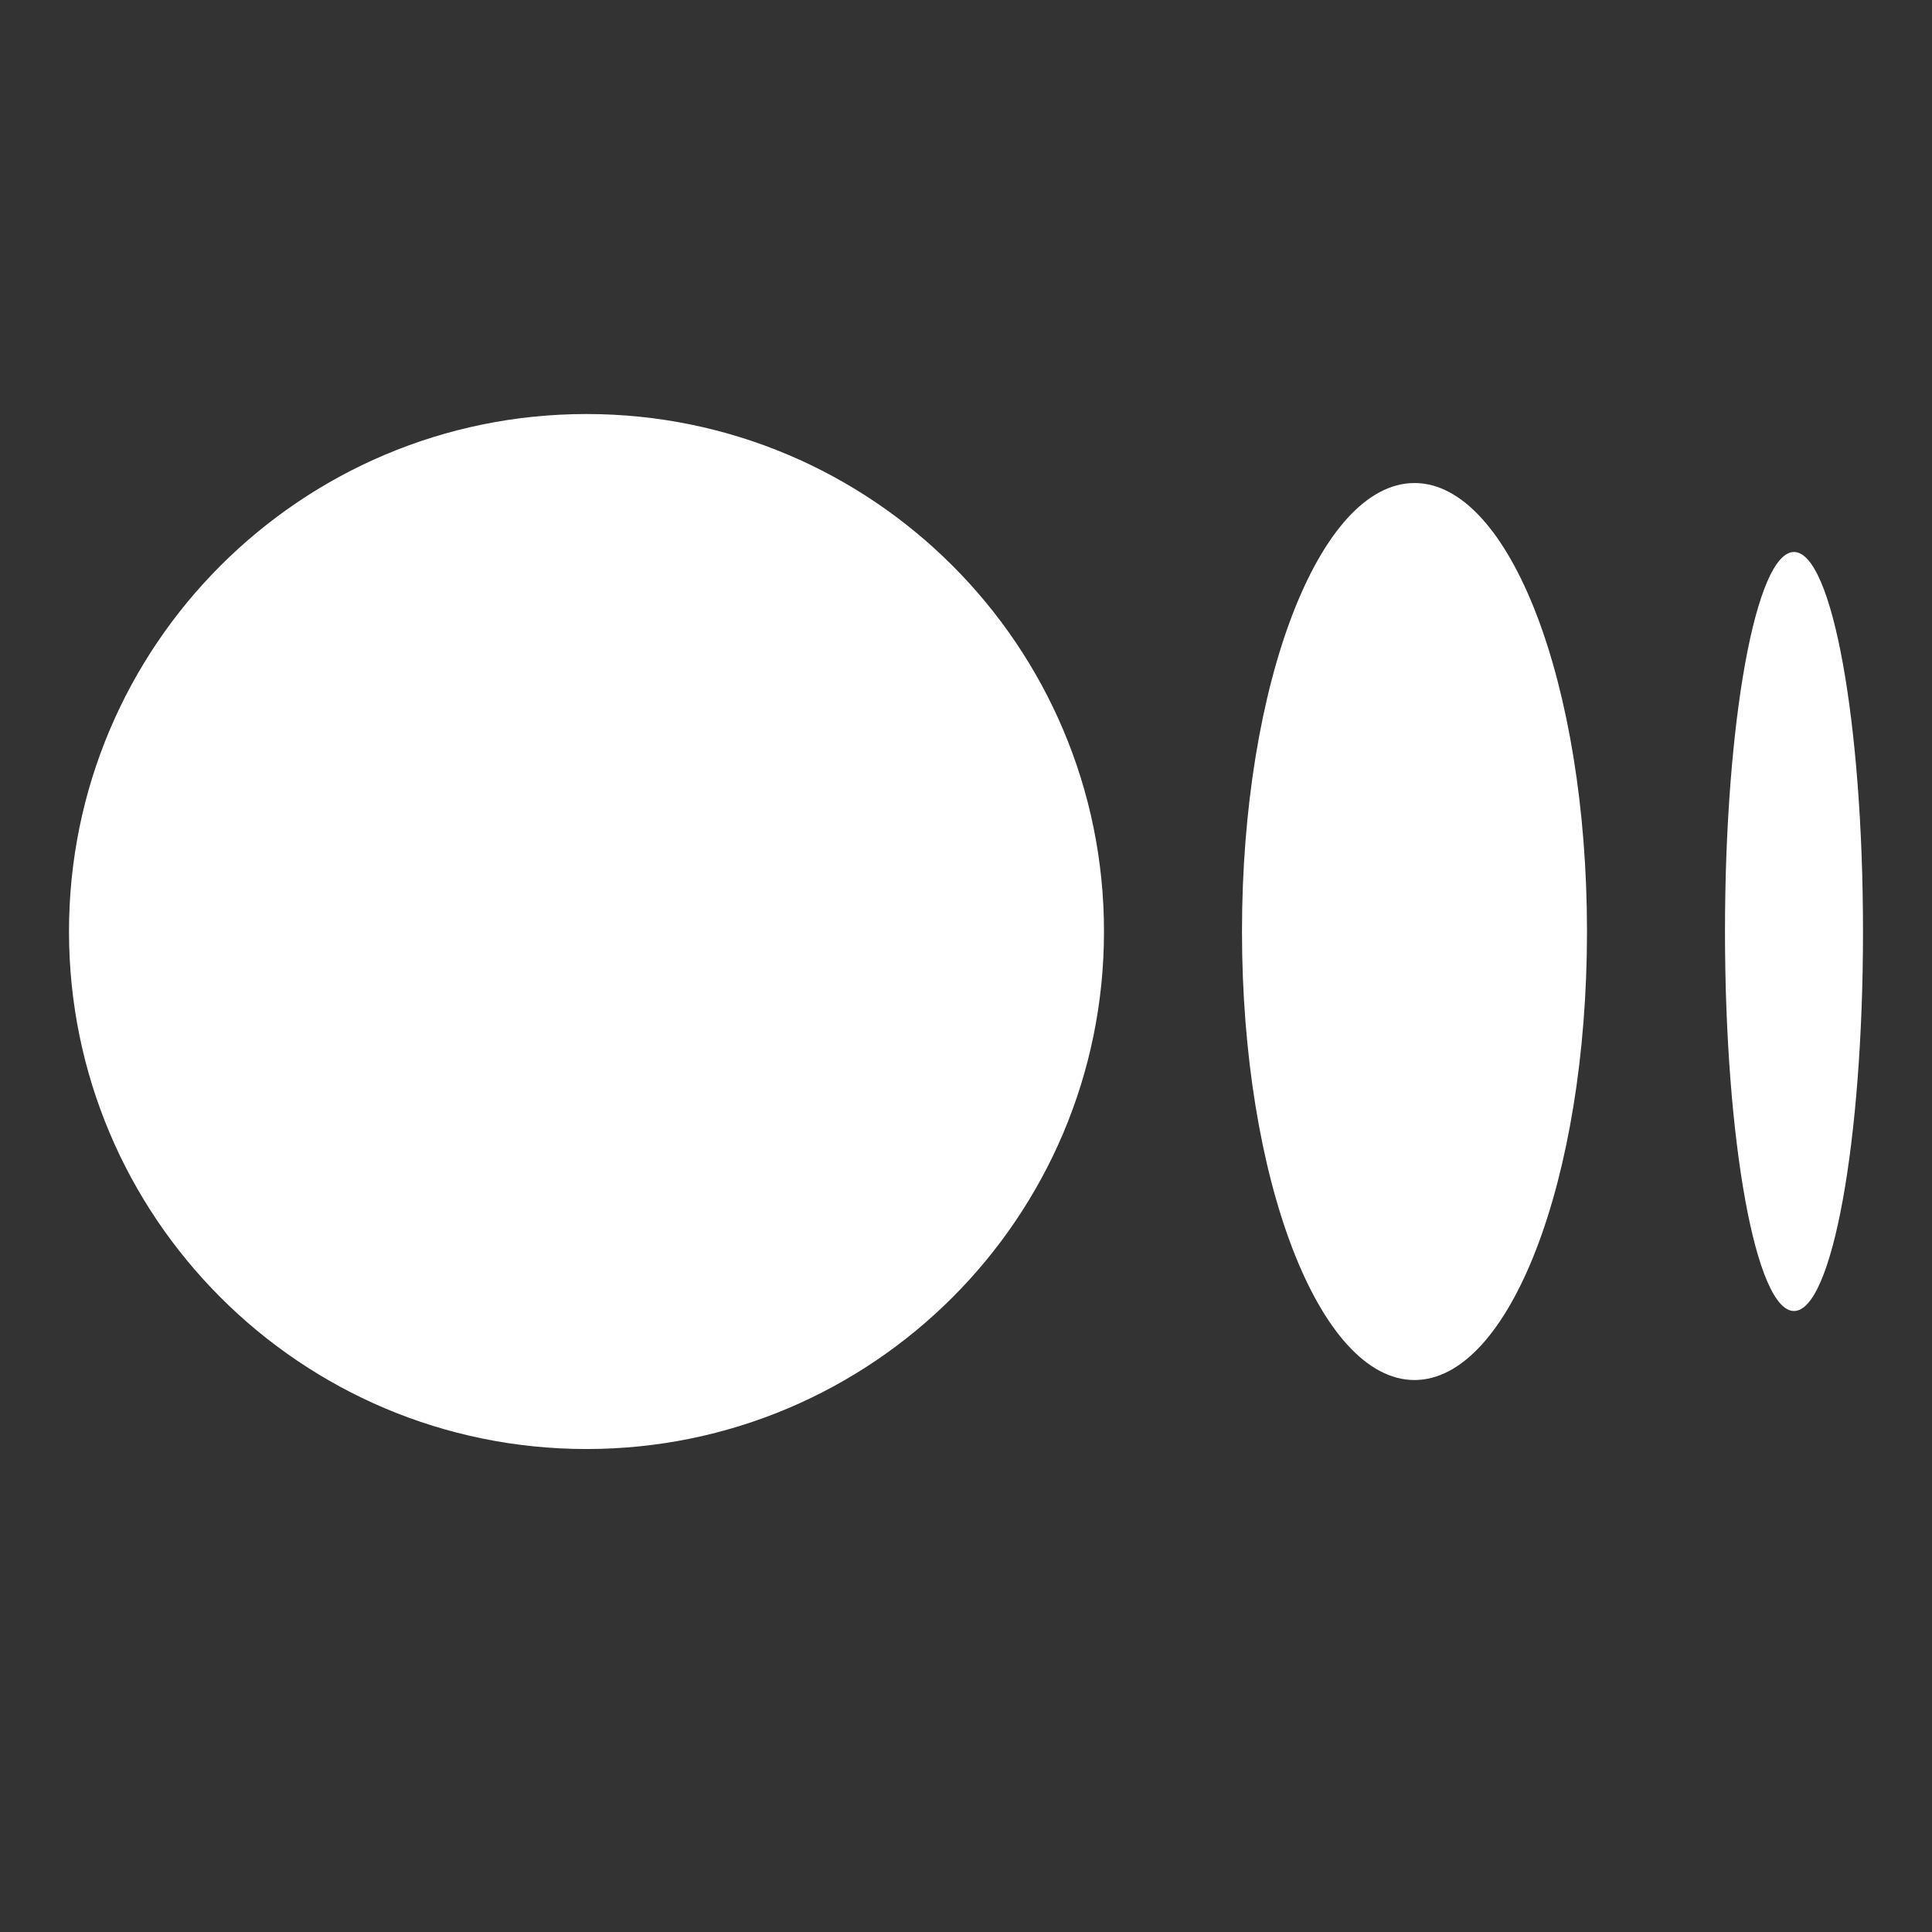 <svg width="80" height="80" viewBox="0 0 80 80" fill="none" xmlns="http://www.w3.org/2000/svg">
<rect x="0" y="0" width="80" height="80" fill="#333333" stroke="none"/>
<path fill-rule="evenodd" clip-rule="evenodd" d="M45.714 38.572C45.714 50.407 36.12 60.001 24.286 60.001C12.451 60.001 2.857 50.407 2.857 38.572C2.857 26.738 12.451 17.144 24.286 17.144C36.12 17.144 45.714 26.738 45.714 38.572ZM65.714 38.572C65.714 48.829 62.516 57.144 58.571 57.144C54.627 57.144 51.428 48.829 51.428 38.572C51.428 28.316 54.627 20.001 58.571 20.001C62.516 20.001 65.714 28.316 65.714 38.572ZM74.286 54.286C75.864 54.286 77.143 47.251 77.143 38.572C77.143 29.893 75.864 22.857 74.286 22.857C72.708 22.857 71.428 29.893 71.428 38.572C71.428 47.251 72.708 54.286 74.286 54.286Z" fill="white"/>
</svg>
